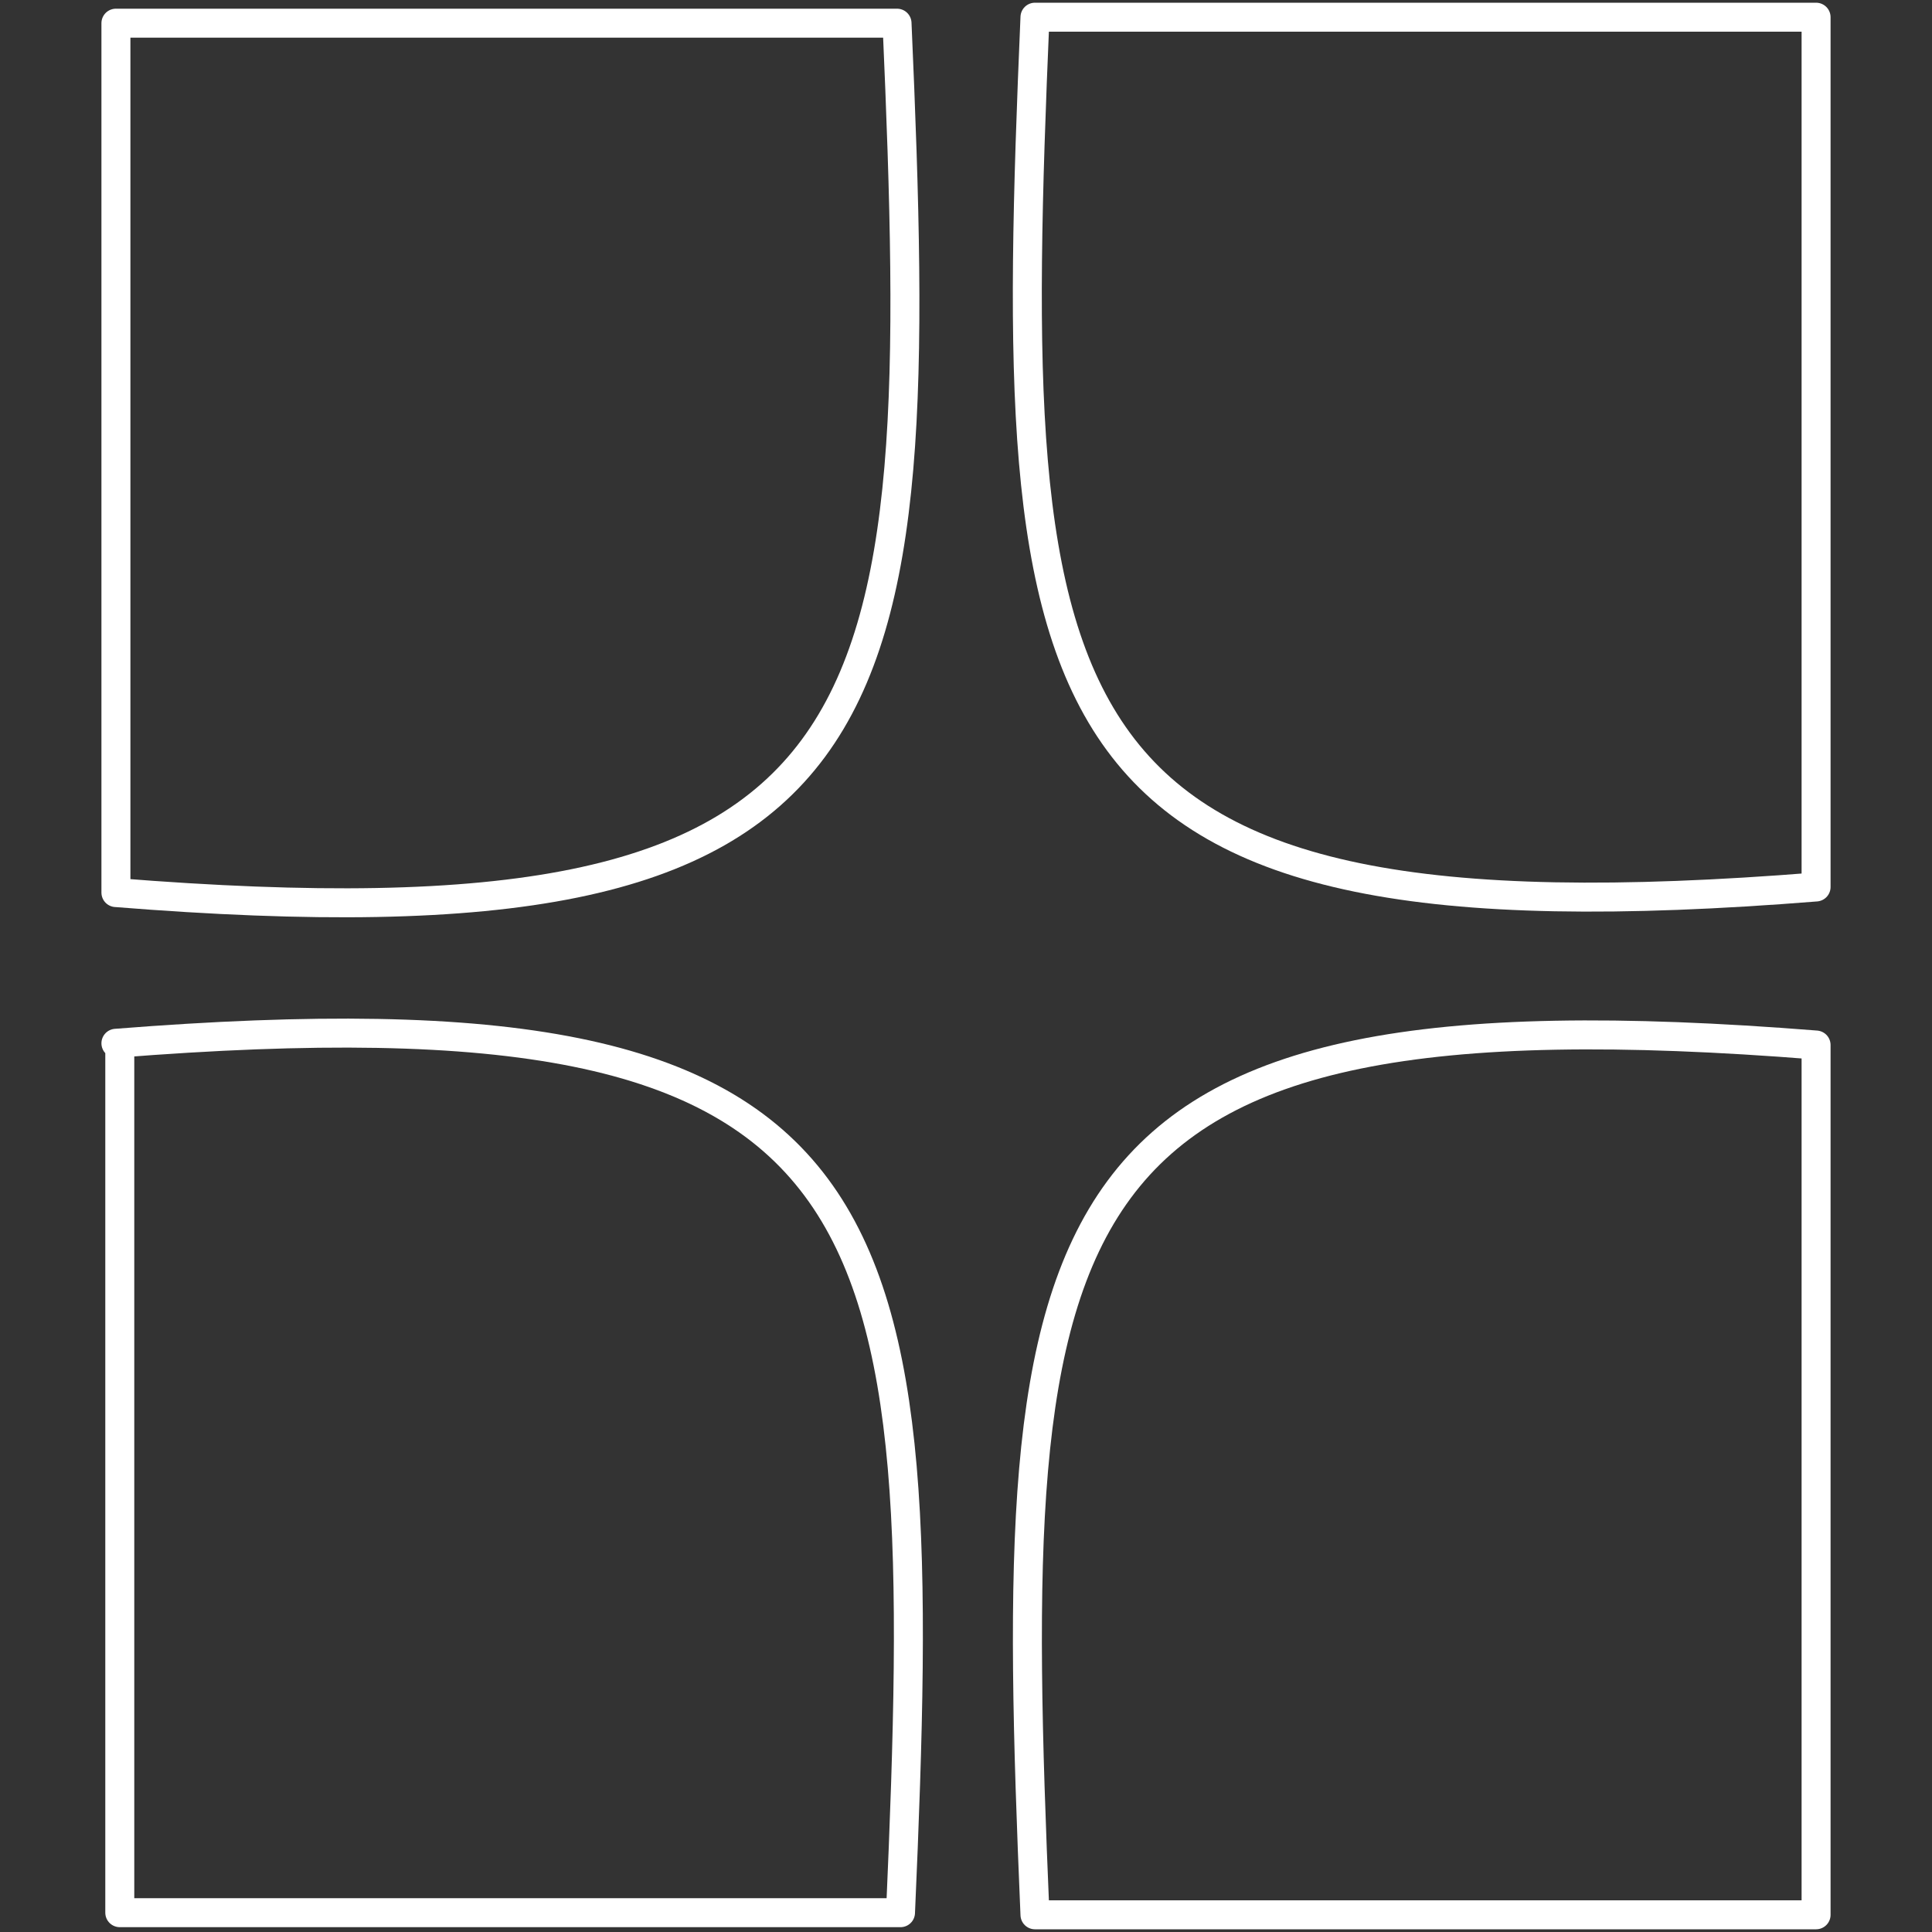 <svg id="Gurugram" xmlns="http://www.w3.org/2000/svg" viewBox="0 0 100 100"><rect x="0" y="0" width="100" height="100" fill="#333333" stroke="none"/><defs><style>.cls-1{fill:none;stroke:#fff;stroke-linecap:round;stroke-linejoin:round;stroke-width:1.5px;}</style></defs><path class="cls-1" d="M6,1.2H46.43c1.62,36.83.3,48.26-40.42,45H6V1.2Z"/><path class="cls-1" d="M94,45.91C53.2,49.17,52,37.62,53.57.89H94v45Z"/><path class="cls-1" d="M6,54c40.86-3.24,42.24,8.08,40.61,45H6.2V54Z"/><path class="cls-1" d="M94,99.11H53.57C52,62.27,53.27,50.85,94,54.09v45Z"/></svg>